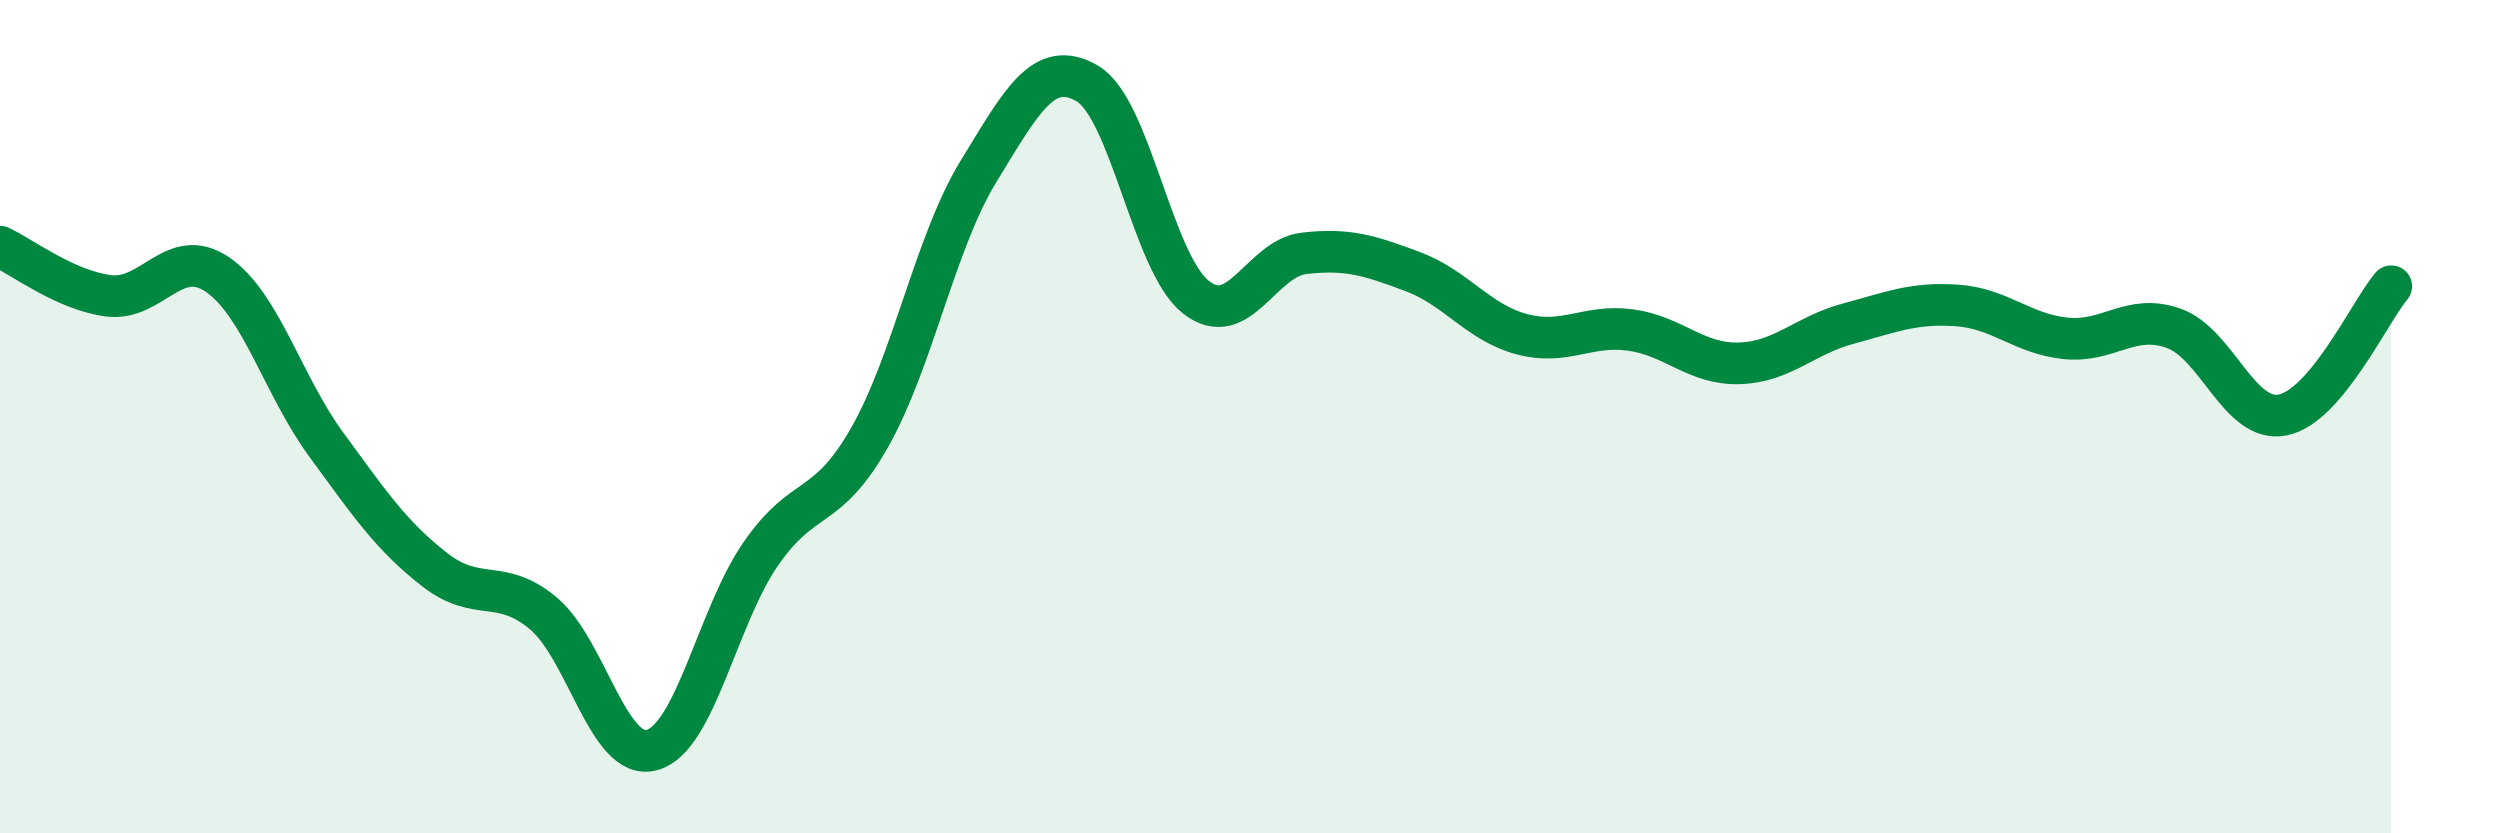 
    <svg width="60" height="20" viewBox="0 0 60 20" xmlns="http://www.w3.org/2000/svg">
      <path
        d="M 0,5.92 C 0.52,6.16 1.57,6.97 2.61,7.1 C 3.65,7.23 4.18,5.88 5.22,6.59 C 6.26,7.3 6.79,9.25 7.83,10.67 C 8.87,12.09 9.39,12.86 10.43,13.67 C 11.47,14.48 12,13.85 13.04,14.72 C 14.08,15.59 14.61,18.29 15.65,18 C 16.69,17.71 17.22,14.79 18.26,13.29 C 19.3,11.79 19.83,12.33 20.87,10.5 C 21.91,8.67 22.44,5.82 23.48,4.12 C 24.52,2.42 25.05,1.4 26.09,2 C 27.13,2.6 27.66,6.31 28.7,7.13 C 29.74,7.95 30.26,6.2 31.3,6.08 C 32.34,5.96 32.87,6.13 33.91,6.52 C 34.95,6.91 35.48,7.74 36.52,8.02 C 37.56,8.3 38.09,7.78 39.13,7.92 C 40.17,8.06 40.7,8.75 41.74,8.72 C 42.78,8.69 43.31,8.05 44.35,7.77 C 45.39,7.49 45.92,7.26 46.96,7.33 C 48,7.4 48.53,8.01 49.57,8.12 C 50.61,8.23 51.13,7.51 52.17,7.88 C 53.21,8.25 53.74,10.16 54.78,9.96 C 55.82,9.76 56.87,7.49 57.39,6.87L57.39 20L0 20Z"
        fill="#008740"
        opacity="0.1"
        stroke-linecap="round"
        stroke-linejoin="round"
      />
      <path
        d="M 0,5.92 C 0.52,6.16 1.57,6.97 2.61,7.1 C 3.65,7.23 4.18,5.88 5.22,6.59 C 6.26,7.3 6.79,9.25 7.83,10.67 C 8.87,12.09 9.39,12.86 10.43,13.67 C 11.47,14.48 12,13.85 13.04,14.72 C 14.08,15.59 14.61,18.29 15.65,18 C 16.69,17.71 17.22,14.79 18.26,13.29 C 19.3,11.79 19.83,12.33 20.87,10.5 C 21.91,8.67 22.44,5.82 23.48,4.12 C 24.52,2.42 25.05,1.4 26.09,2 C 27.13,2.6 27.66,6.31 28.7,7.13 C 29.74,7.95 30.26,6.2 31.3,6.08 C 32.34,5.96 32.87,6.13 33.91,6.52 C 34.95,6.91 35.48,7.74 36.52,8.02 C 37.56,8.3 38.09,7.78 39.13,7.92 C 40.17,8.06 40.7,8.75 41.74,8.72 C 42.78,8.69 43.31,8.05 44.35,7.77 C 45.39,7.49 45.92,7.26 46.96,7.33 C 48,7.4 48.53,8.01 49.57,8.12 C 50.61,8.23 51.13,7.51 52.17,7.88 C 53.21,8.25 53.74,10.16 54.78,9.96 C 55.82,9.76 56.87,7.49 57.39,6.87"
        stroke="#008740"
        stroke-width="1"
        fill="none"
        stroke-linecap="round"
        stroke-linejoin="round"
      />
    </svg>
  